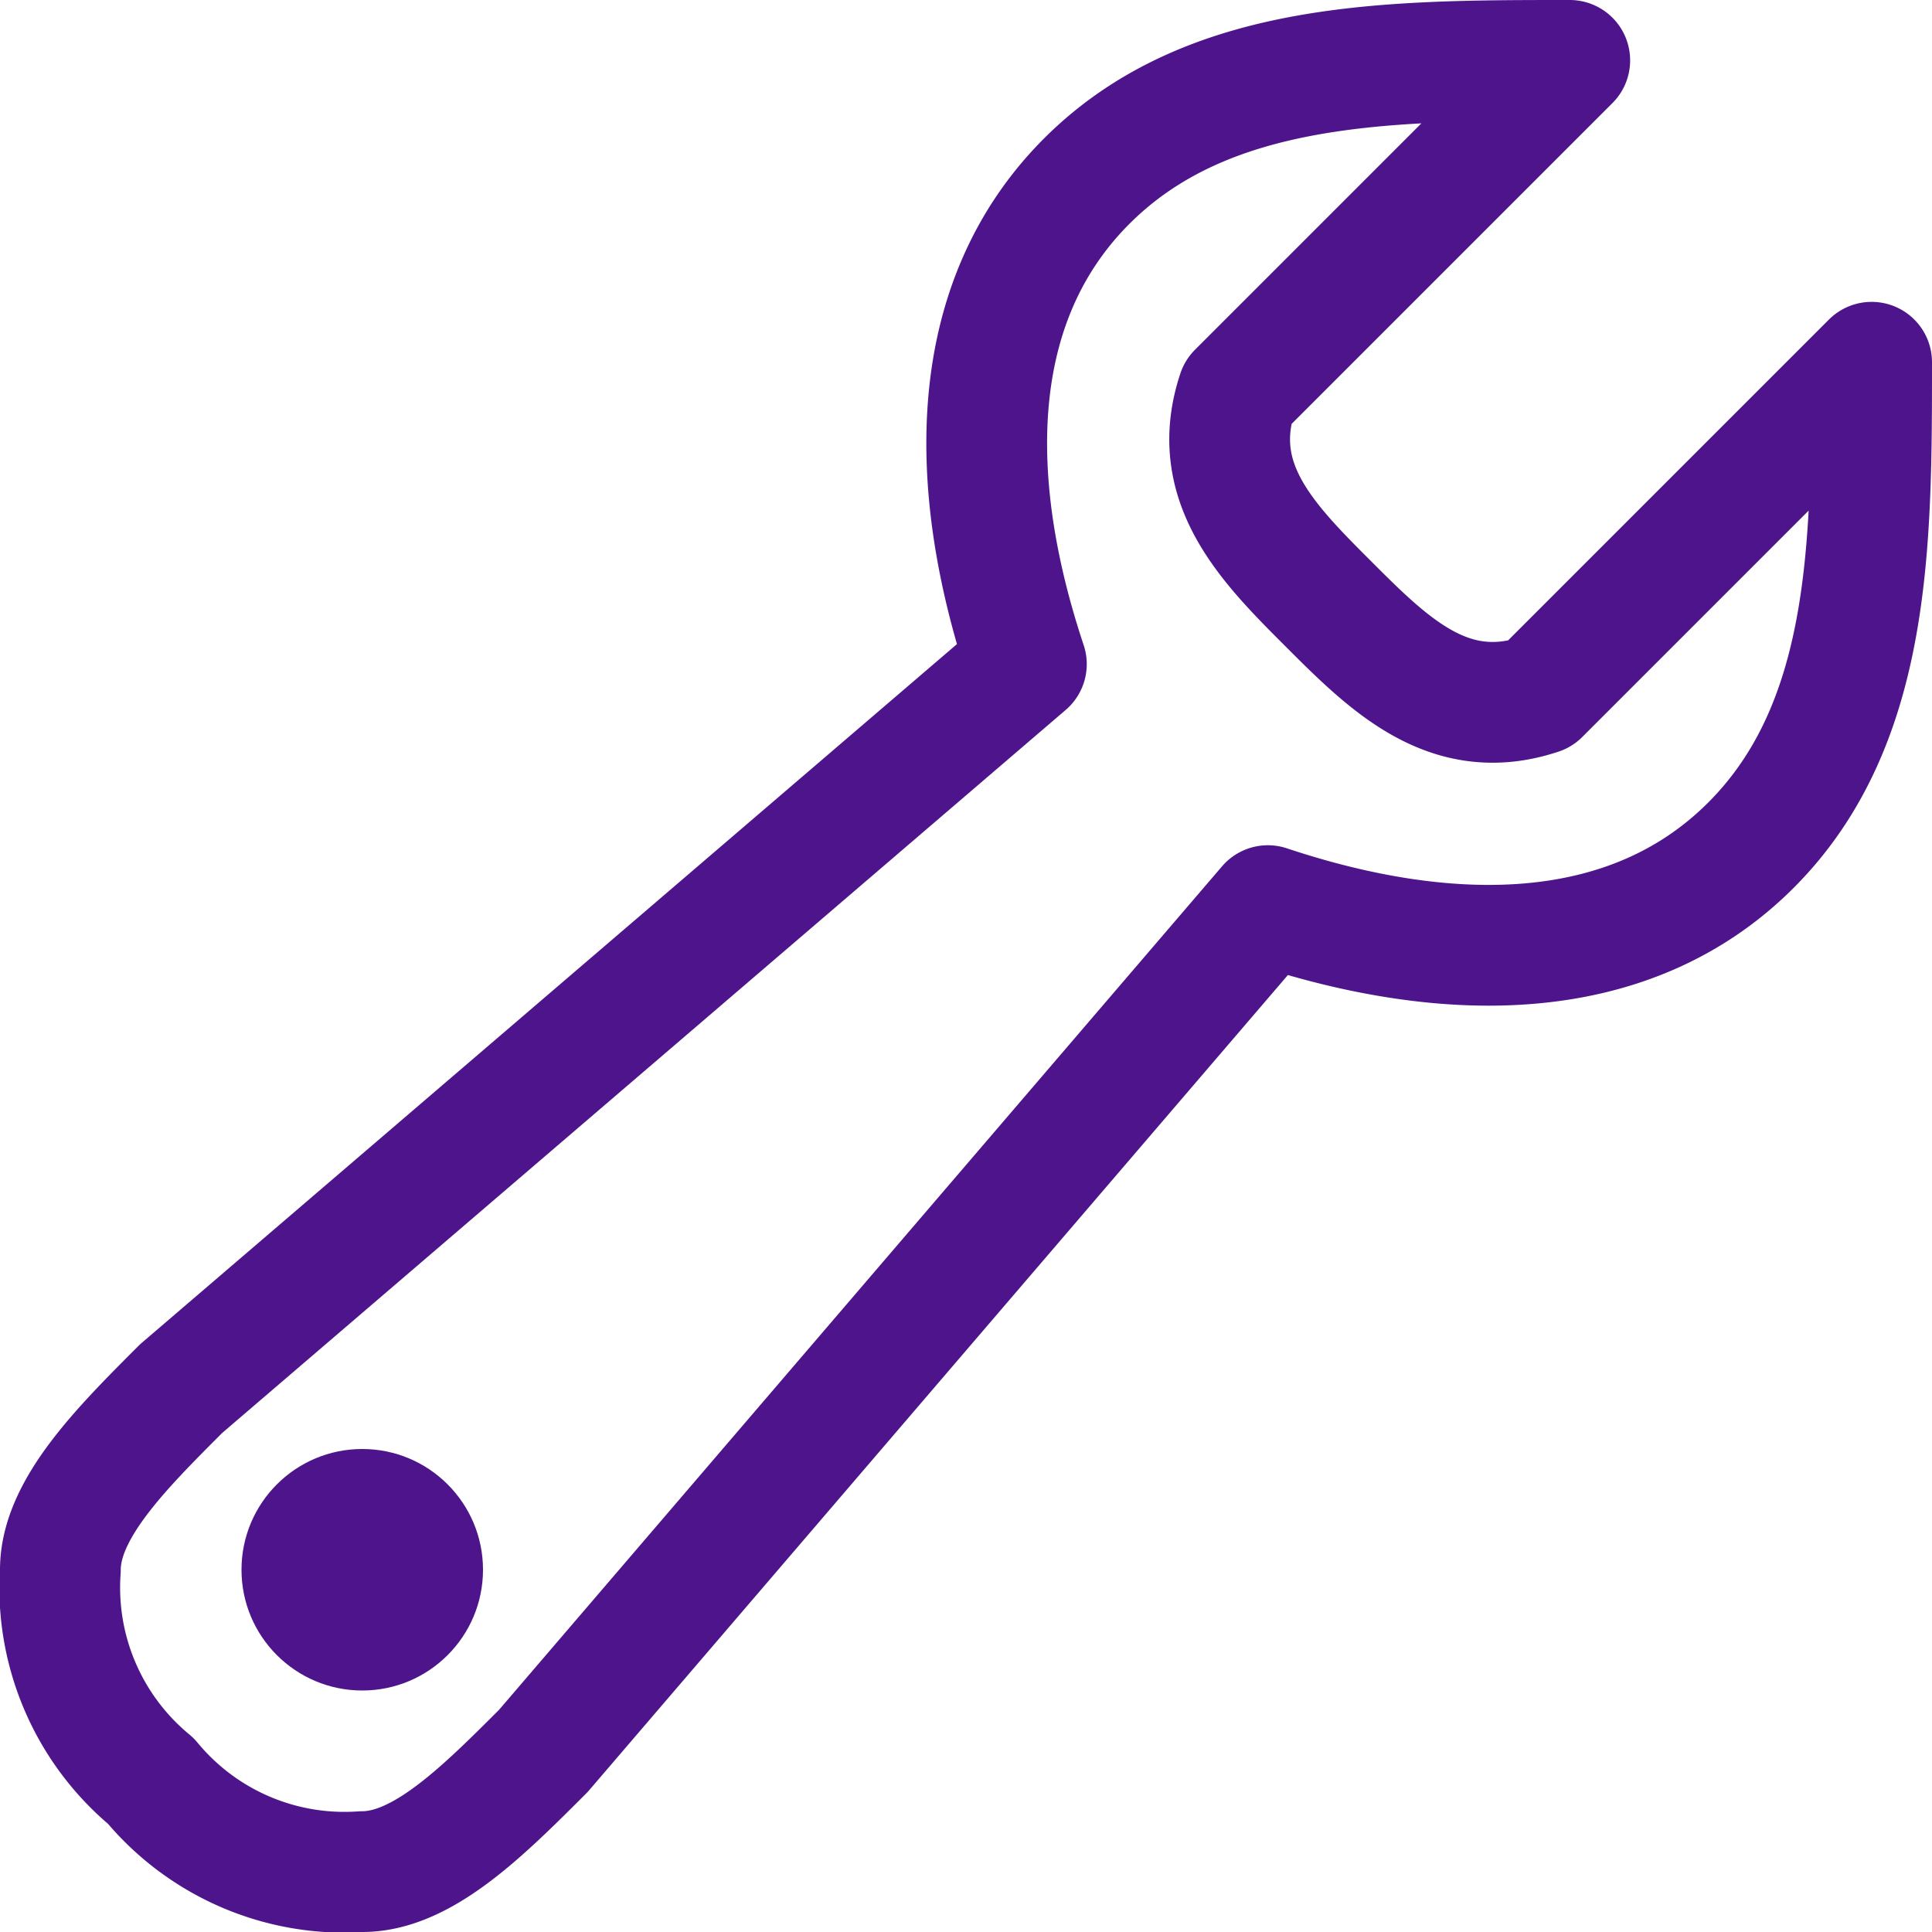 <svg id="Icons" xmlns="http://www.w3.org/2000/svg" viewBox="0 0 32 32"><defs><style>.cls-1{fill:none;stroke:#4d148c;stroke-linecap:round;stroke-linejoin:round;stroke-width:2px;}.cls-2{fill:#4d148c;}</style></defs><path class="cls-1" d="M21,15c3,1,6,1,8-1s2-5,2-8l-5.5,5.5C24,12,23,11,22,10s-2-2-1.5-3.5L26,1c-3,0-6,0-8,2s-2,5-1,8L3,23c-1,1-2,2-2,3a4.155,4.155,0,0,0,1.5,3.5A4.155,4.155,0,0,0,6,31c1,0,2-1,3-2Z"/><circle class="cls-2" cx="6" cy="26" r="2"/></svg>